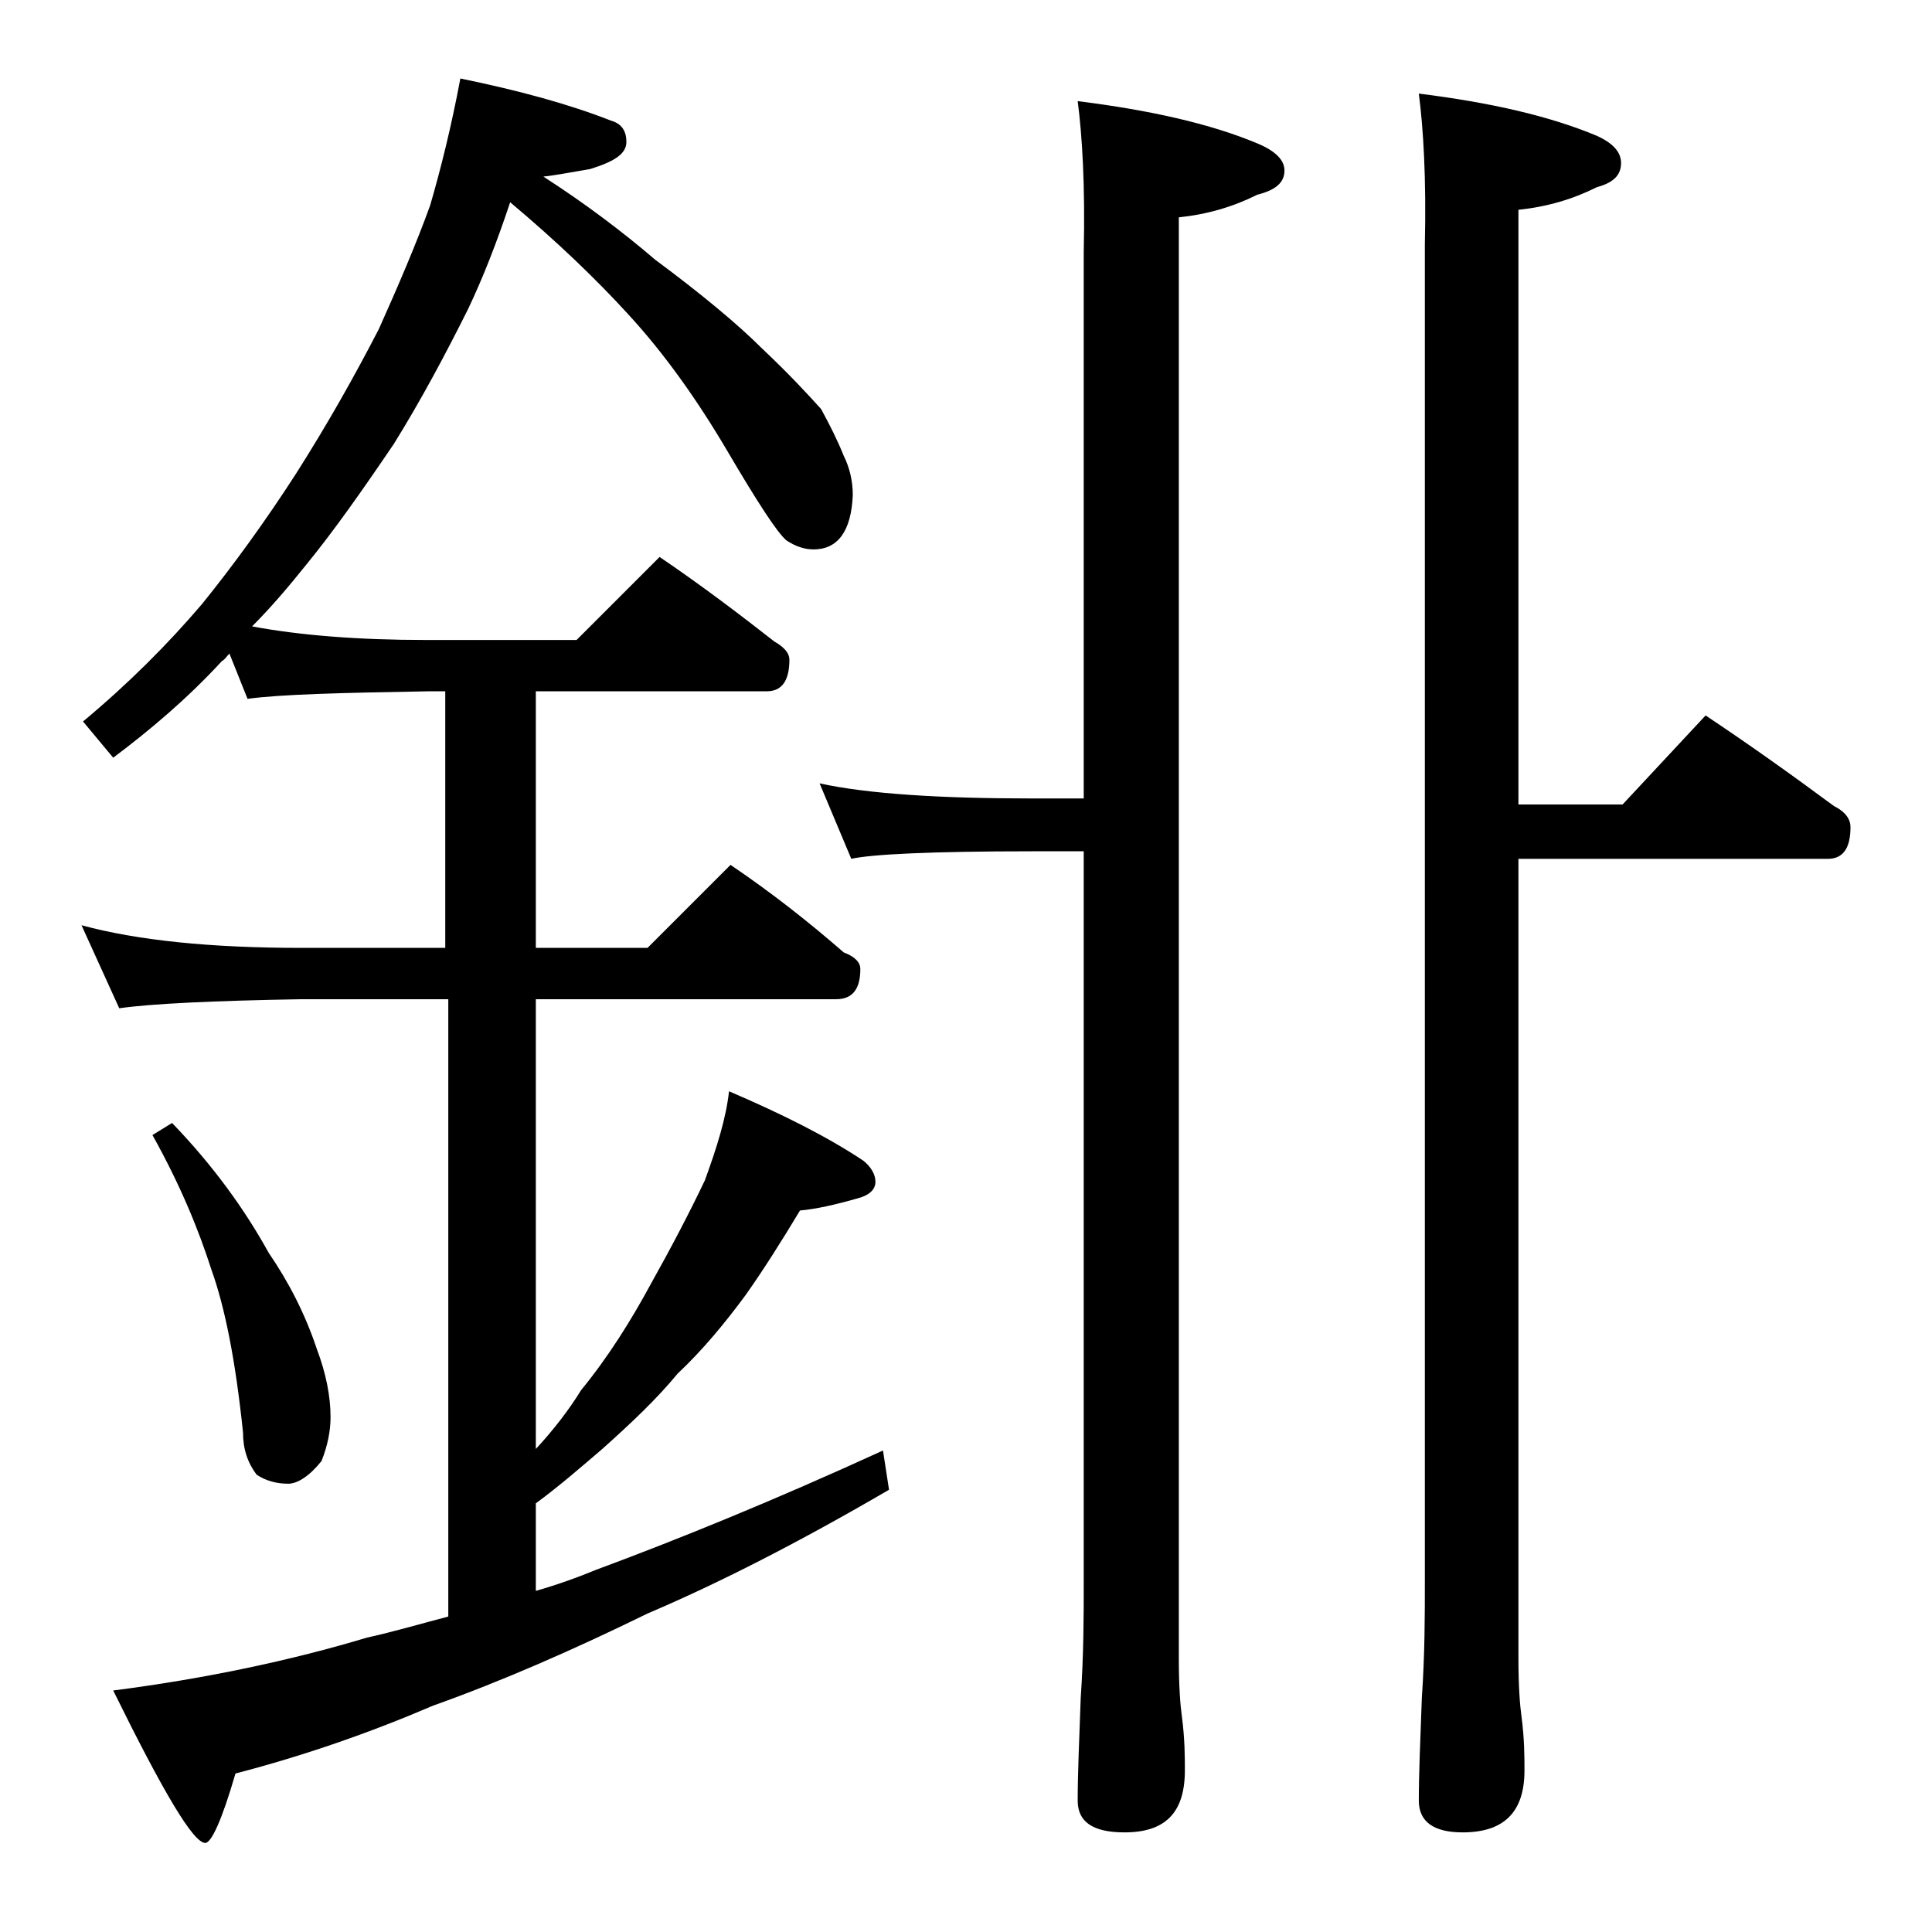 <?xml version="1.0" encoding="utf-8"?>
<!-- Generator: Adobe Illustrator 18.0.0, SVG Export Plug-In . SVG Version: 6.00 Build 0)  -->
<!DOCTYPE svg PUBLIC "-//W3C//DTD SVG 1.1//EN" "http://www.w3.org/Graphics/SVG/1.1/DTD/svg11.dtd">
<svg version="1.1" id="Layer_1" xmlns="http://www.w3.org/2000/svg" xmlns:xlink="http://www.w3.org/1999/xlink" x="0px" y="0px"
	 viewBox="0 0 128 128" enable-background="new 0 0 128 128" xml:space="preserve">
<path d="M30.5,5.2c3.9,0.8,7.2,1.7,10,2.8c0.7,0.2,1,0.7,1,1.4c0,0.8-0.8,1.3-2.4,1.8c-1.2,0.2-2.2,0.4-3.1,0.5
	c2.8,1.8,5.3,3.7,7.4,5.5c3.1,2.3,5.5,4.3,7.1,5.9c1.8,1.7,3,3,3.9,4c0.6,1.1,1.1,2.1,1.5,3.1c0.4,0.8,0.6,1.7,0.6,2.6
	c-0.1,2.4-1,3.6-2.6,3.6c-0.6,0-1.2-0.2-1.8-0.6c-0.6-0.5-1.9-2.5-3.9-5.9c-2-3.4-4.2-6.5-6.6-9.1c-2.1-2.3-4.7-4.8-7.8-7.4
	c-0.9,2.7-1.8,5-2.8,7.1c-1.5,3-3.1,6-4.9,8.9c-2.1,3.1-4,5.8-5.8,8c-1.2,1.5-2.4,2.9-3.6,4.1c3.2,0.6,7.1,0.9,11.5,0.9h10l5.5-5.5
	c2.8,1.9,5.3,3.8,7.6,5.6c0.7,0.4,1,0.8,1,1.2c0,1.4-0.5,2.1-1.5,2.1H35.5v17h7.4l5.5-5.5c2.8,1.9,5.2,3.8,7.5,5.8
	c0.8,0.3,1.1,0.7,1.1,1.1c0,1.3-0.5,2-1.6,2H35.5V96c1.2-1.3,2.2-2.6,3-3.9c1.8-2.2,3.3-4.6,4.6-7c1.4-2.5,2.6-4.8,3.6-6.9
	c0.8-2.2,1.4-4.1,1.6-5.9c3.5,1.5,6.5,3,8.9,4.6c0.5,0.4,0.8,0.9,0.8,1.4s-0.4,0.9-1.2,1.1c-1.4,0.4-2.7,0.7-3.8,0.8
	c-1.2,2-2.4,3.9-3.6,5.6c-1.4,1.9-2.9,3.7-4.5,5.2c-1.4,1.7-3.1,3.3-5,5c-1.4,1.2-2.9,2.5-4.4,3.6v5.8c1.4-0.4,2.8-0.9,4-1.4
	c5.4-2,11.8-4.6,19-7.9l0.4,2.6c-6,3.5-11.3,6.2-16,8.2c-4.9,2.4-9.7,4.5-14.2,6.1c-4.2,1.8-8.5,3.3-13.1,4.5
	c-0.9,3.1-1.6,4.6-2,4.6c-0.8,0-2.8-3.4-6.1-10.1c6.2-0.8,11.8-2,16.8-3.5c1.8-0.4,3.5-0.9,5.4-1.4V66.2H20
	c-5.9,0.1-10,0.3-12.1,0.6l-2.5-5.5c3.7,1,8.5,1.5,14.6,1.5h9.5v-17h-1.1c-5.8,0.1-9.8,0.2-12,0.5l-1.2-3c-0.2,0.2-0.3,0.4-0.5,0.5
	c-2.3,2.5-4.8,4.6-7.2,6.4l-2-2.4c3-2.5,5.6-5.1,7.9-7.8c2.1-2.6,4.2-5.5,6.2-8.6c2.1-3.3,3.9-6.5,5.5-9.6c1.3-2.9,2.5-5.7,3.4-8.2
	C29.2,11.2,29.9,8.4,30.5,5.2z M11.4,74.4c2.7,2.8,4.8,5.7,6.4,8.6c1.3,1.9,2.4,4,3.2,6.4c0.6,1.6,0.9,3.1,0.9,4.5
	c0,0.9-0.2,1.9-0.6,2.9c-0.8,1-1.6,1.5-2.2,1.5c-0.8,0-1.5-0.2-2.1-0.6c-0.6-0.8-0.9-1.7-0.9-2.8c-0.5-4.8-1.2-8.3-2.1-10.8
	c-0.8-2.5-2-5.5-3.9-8.9L11.4,74.4z M71.4,6.7c4.8,0.6,8.8,1.5,11.9,2.8c1.2,0.5,1.8,1.1,1.8,1.8c0,0.8-0.6,1.3-1.8,1.6
	c-1.6,0.8-3.3,1.3-5.2,1.5v95.5c0,1.8,0.1,3.1,0.2,3.8c0.2,1.5,0.2,2.7,0.2,3.6c0,2.8-1.3,4.1-4,4.1c-2.1,0-3.1-0.7-3.1-2.1
	c0-1.8,0.1-4,0.2-6.8c0.2-2.9,0.2-5.5,0.2-7.6V56.4h-3.4c-6.7,0-10.7,0.2-12,0.5l-2.1-5c3.2,0.7,8,1,14.1,1h3.4V16.7
	C71.9,12.3,71.7,9,71.4,6.7z M94,6.2c4.8,0.6,8.7,1.5,11.8,2.8c1.1,0.5,1.6,1.1,1.6,1.8c0,0.8-0.5,1.3-1.6,1.6
	c-1.6,0.8-3.3,1.3-5.2,1.5v39.4h6.9l5.5-5.9c3,2,5.8,4,8.5,6c0.8,0.4,1.1,0.9,1.1,1.4c0,1.4-0.5,2.1-1.5,2.1h-20.5v53
	c0,1.8,0.1,3.1,0.2,3.8c0.2,1.5,0.2,2.7,0.2,3.6c0,2.8-1.4,4.1-4.1,4.1c-1.9,0-2.9-0.7-2.9-2.1c0-1.8,0.1-4,0.2-6.8
	c0.2-2.9,0.2-5.5,0.2-7.6V16.2C94.5,11.8,94.3,8.5,94,6.2z"/>
</svg>
